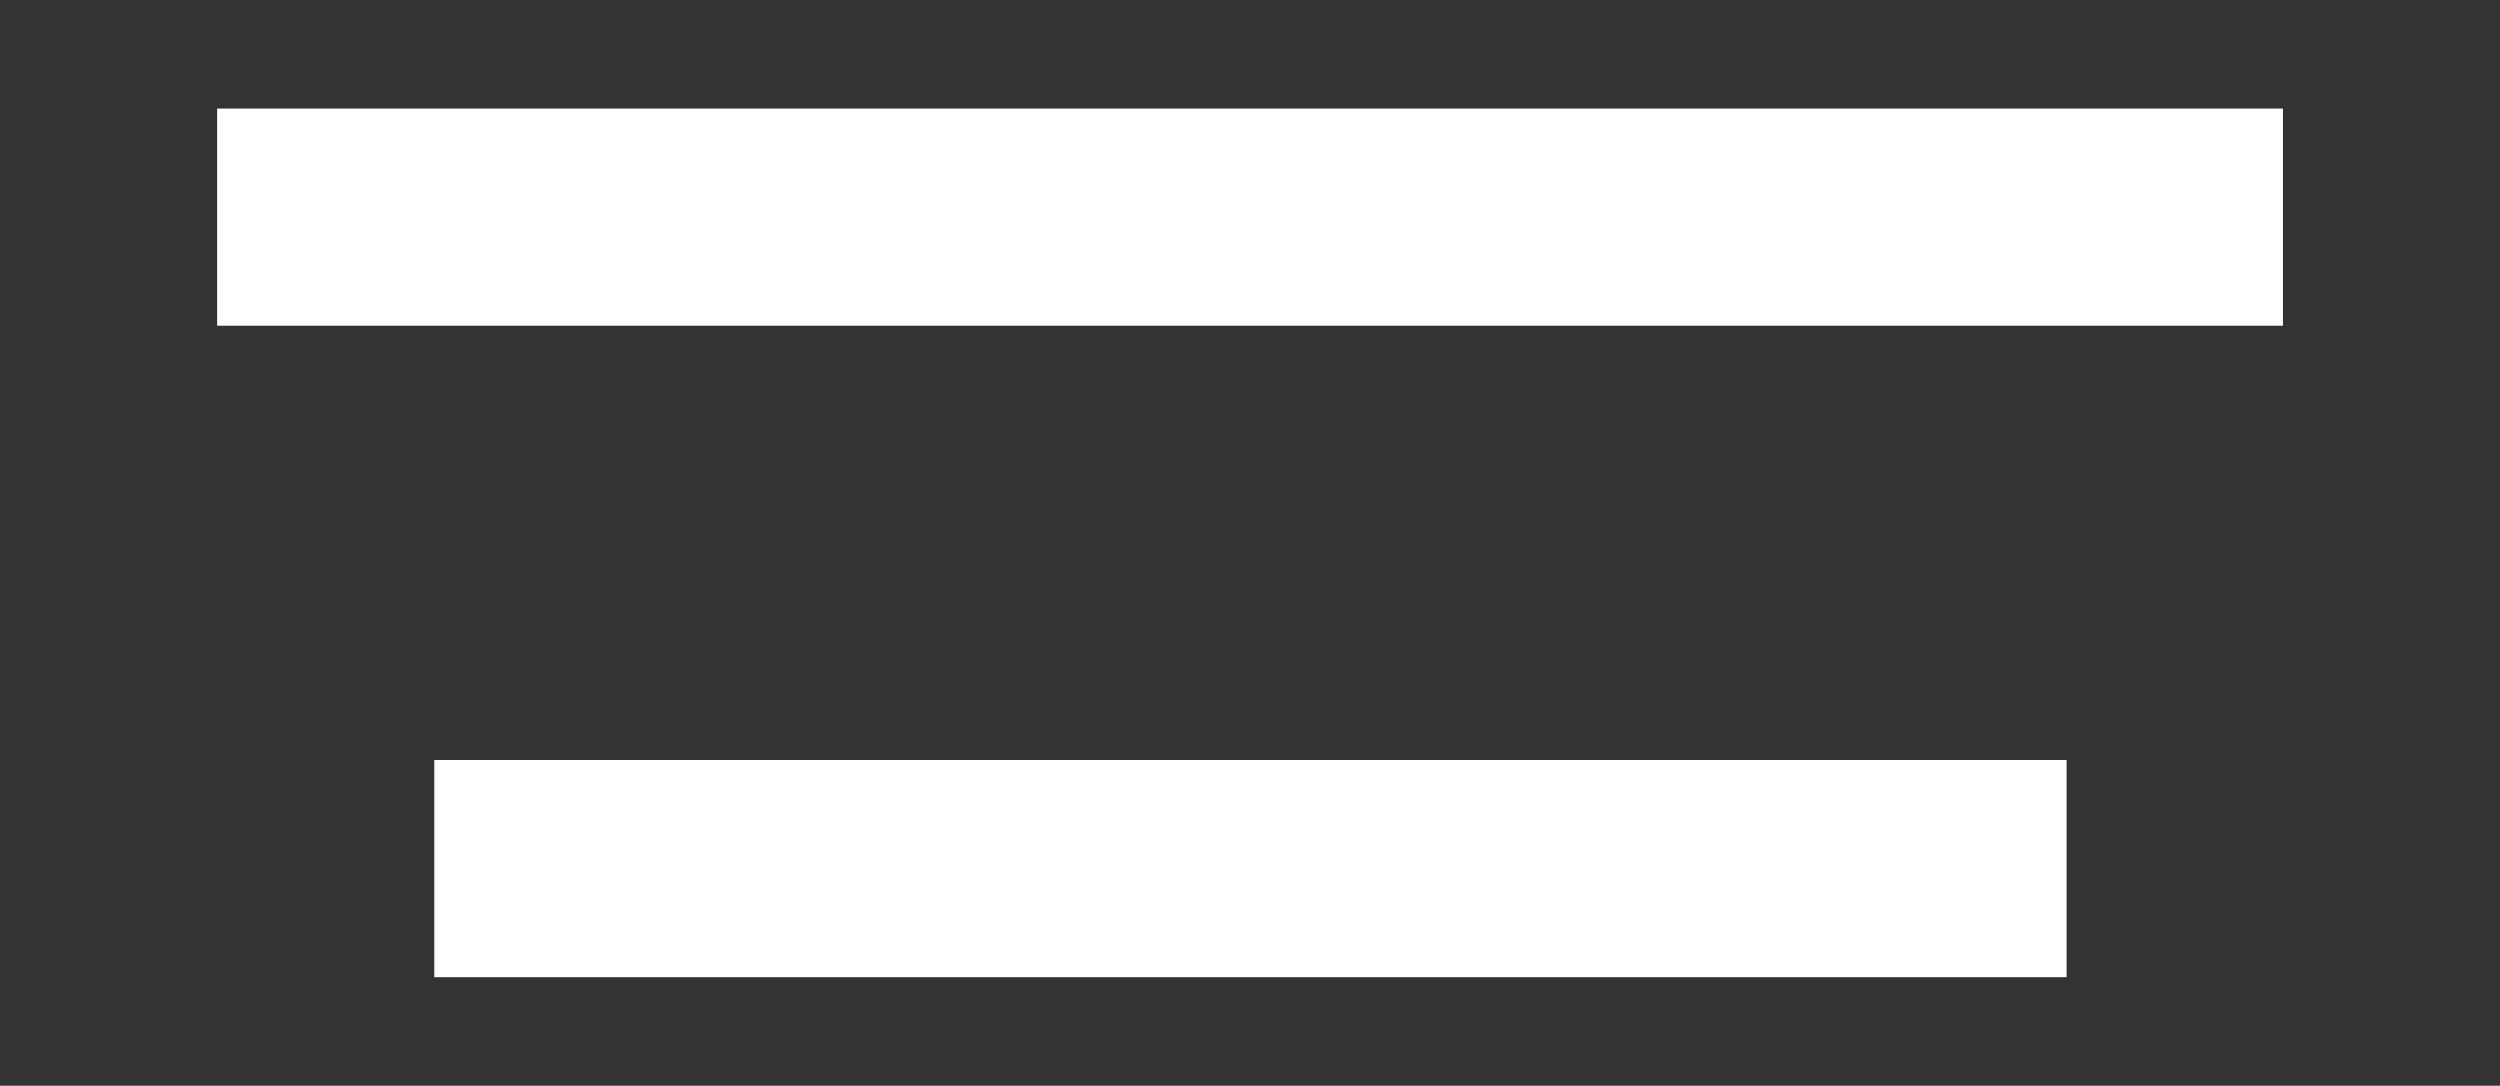 <?xml version="1.0" encoding="UTF-8"?> <!--?xml version="1.0" encoding="UTF-8"?--> <svg xmlns="http://www.w3.org/2000/svg" viewBox="6418 5009 23.026 10"><rect x="6418" y="5009" width="23.026" height="10" fill="#333333" stroke="none"/> <line fill="transparent" fill-opacity="1" stroke="#ffffff" stroke-opacity="1" stroke-width="2" fill-rule="evenodd" id="tSvg129ec8003dc" x1="6422" y1="5017" x2="6437.034" y2="5017" stroke-linecap="butt"></line> <line fill="transparent" fill-opacity="1" stroke="#ffffff" stroke-opacity="1" stroke-width="2" fill-rule="evenodd" id="tSvgd91afb9d35" x1="6420" y1="5011" x2="6439.027" y2="5011" stroke-linecap="butt"></line> <defs> </defs> </svg> 